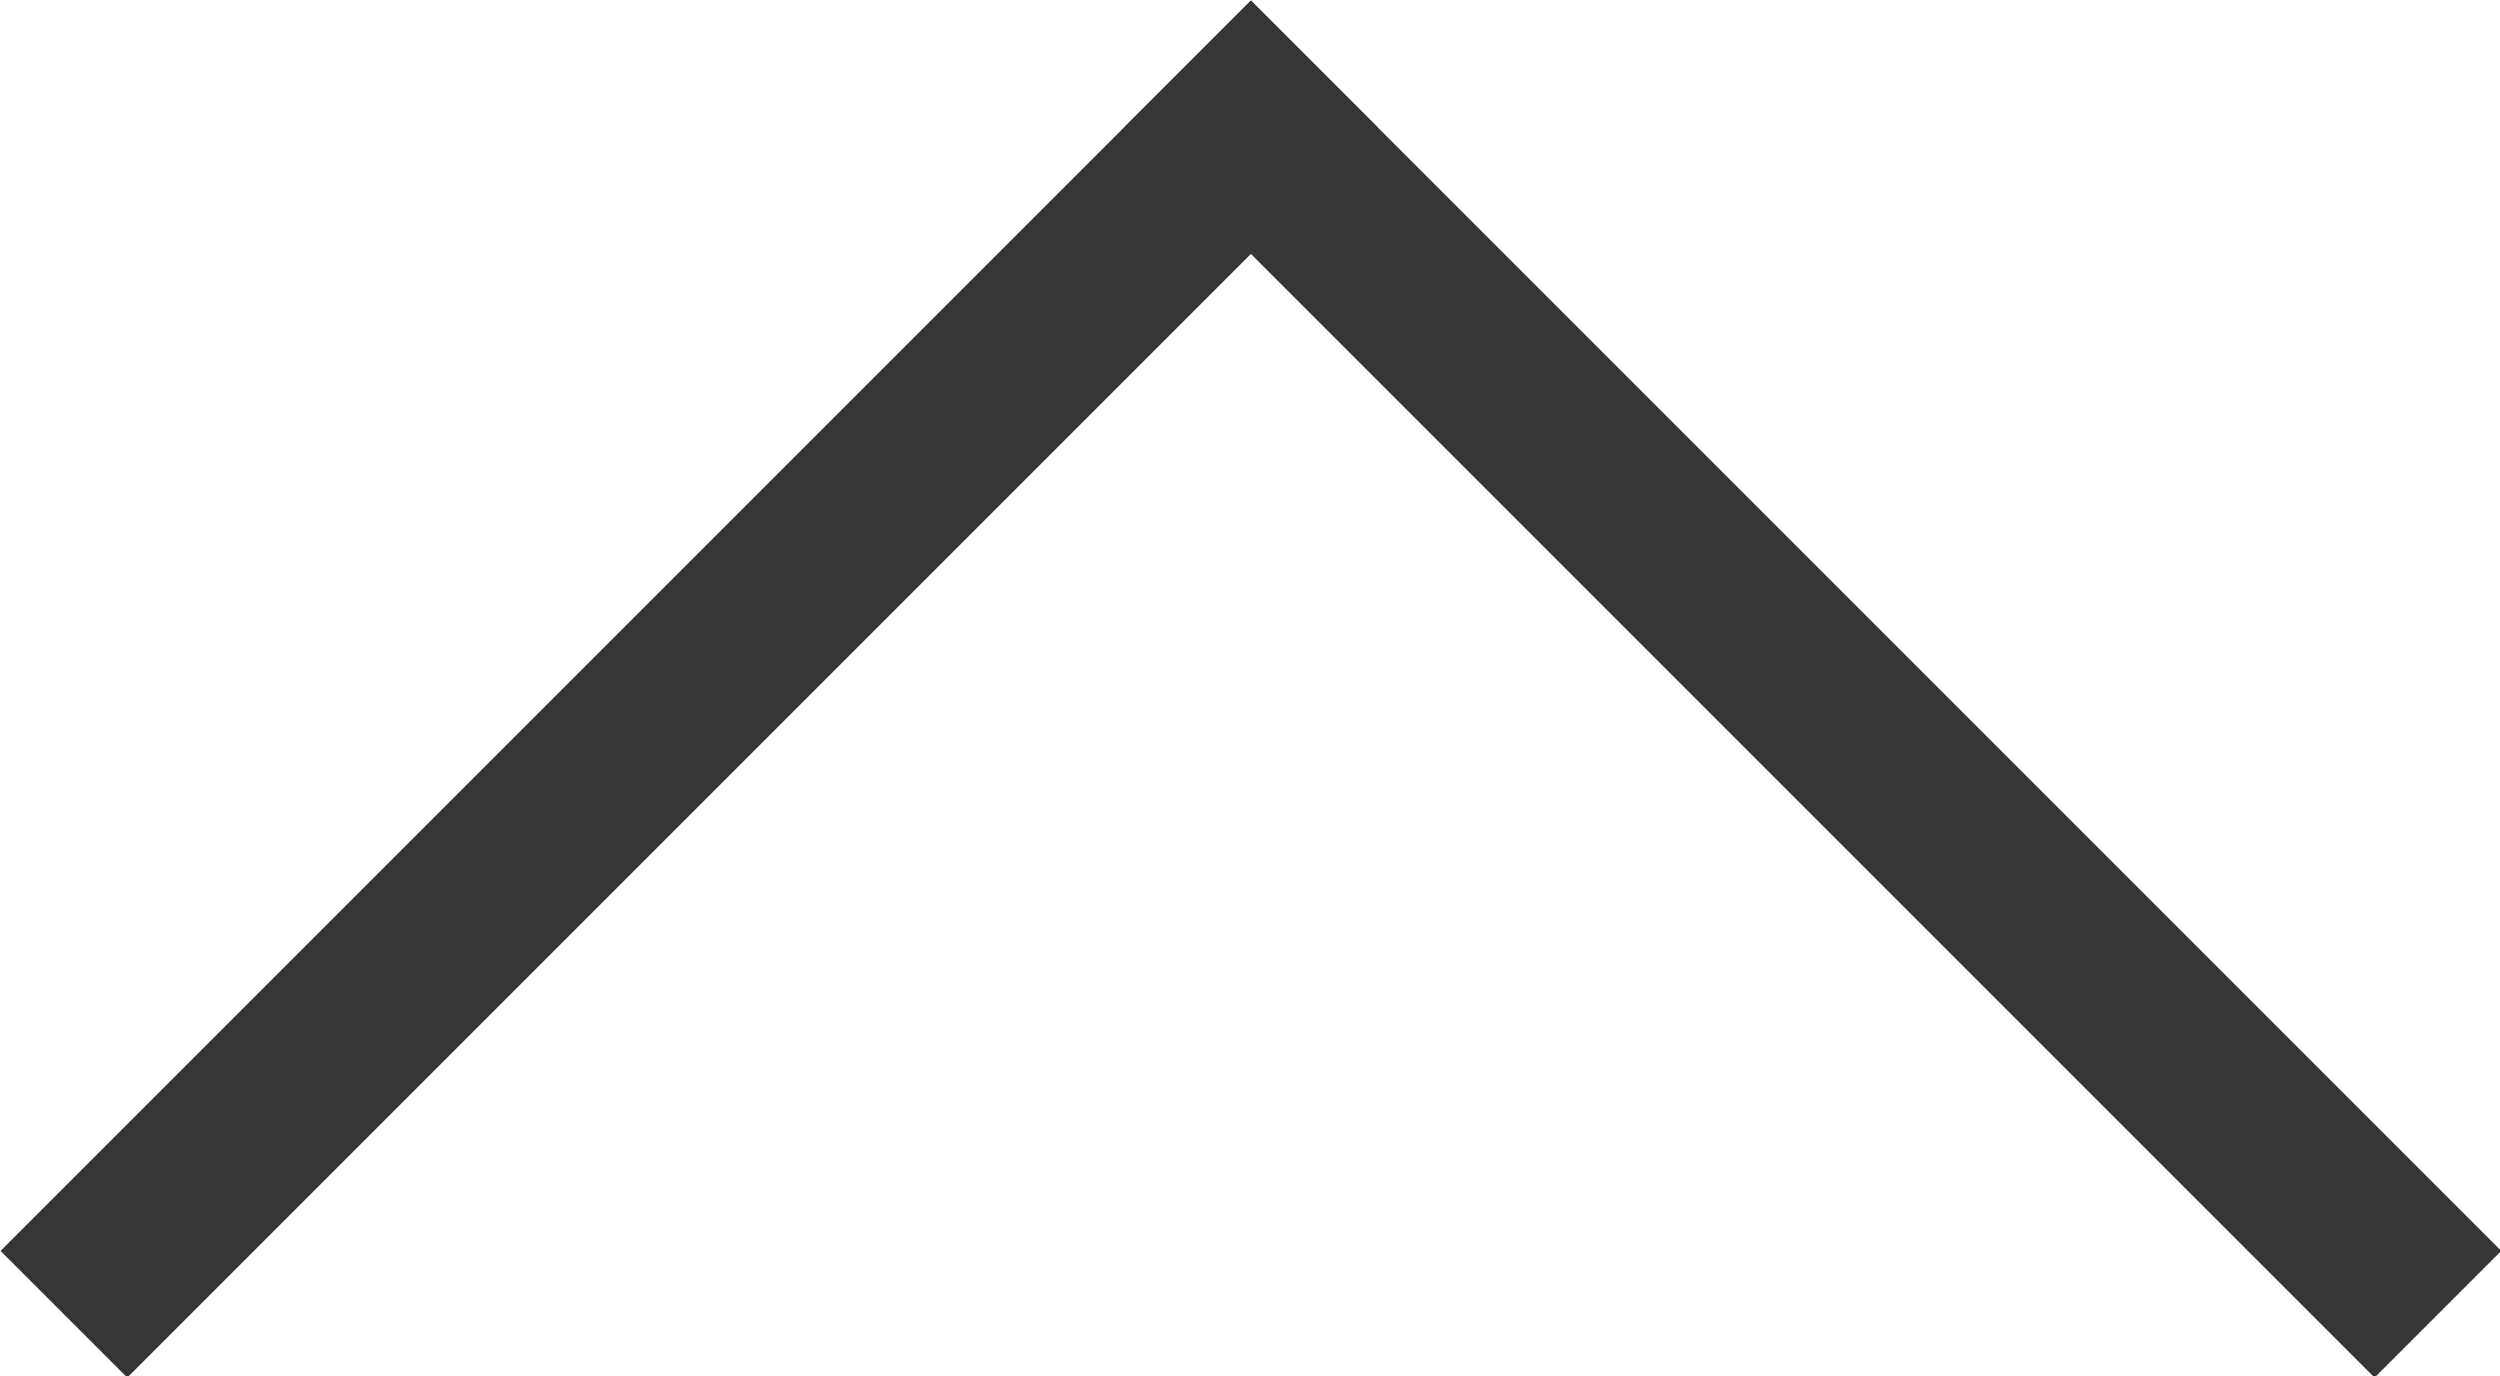 <?xml version="1.0" encoding="UTF-8"?>
<svg id="Livello_1" data-name="Livello 1" xmlns="http://www.w3.org/2000/svg" viewBox="0 0 13.95 7.68">
  <defs>
    <style>
      .cls-1 {
        fill: none;
        stroke: #363636;
        stroke-linecap: square;
      }
    </style>
  </defs>
  <g id="Raggruppa_663" data-name="Raggruppa 663">
    <line id="Linea_1" data-name="Linea 1" class="cls-1" x1="13.25" y1="6.98" x2="6.98" y2=".71"/>
    <line id="Linea_2" data-name="Linea 2" class="cls-1" x1=".71" y1="6.98" x2="6.98" y2=".71"/>
  </g>
</svg>